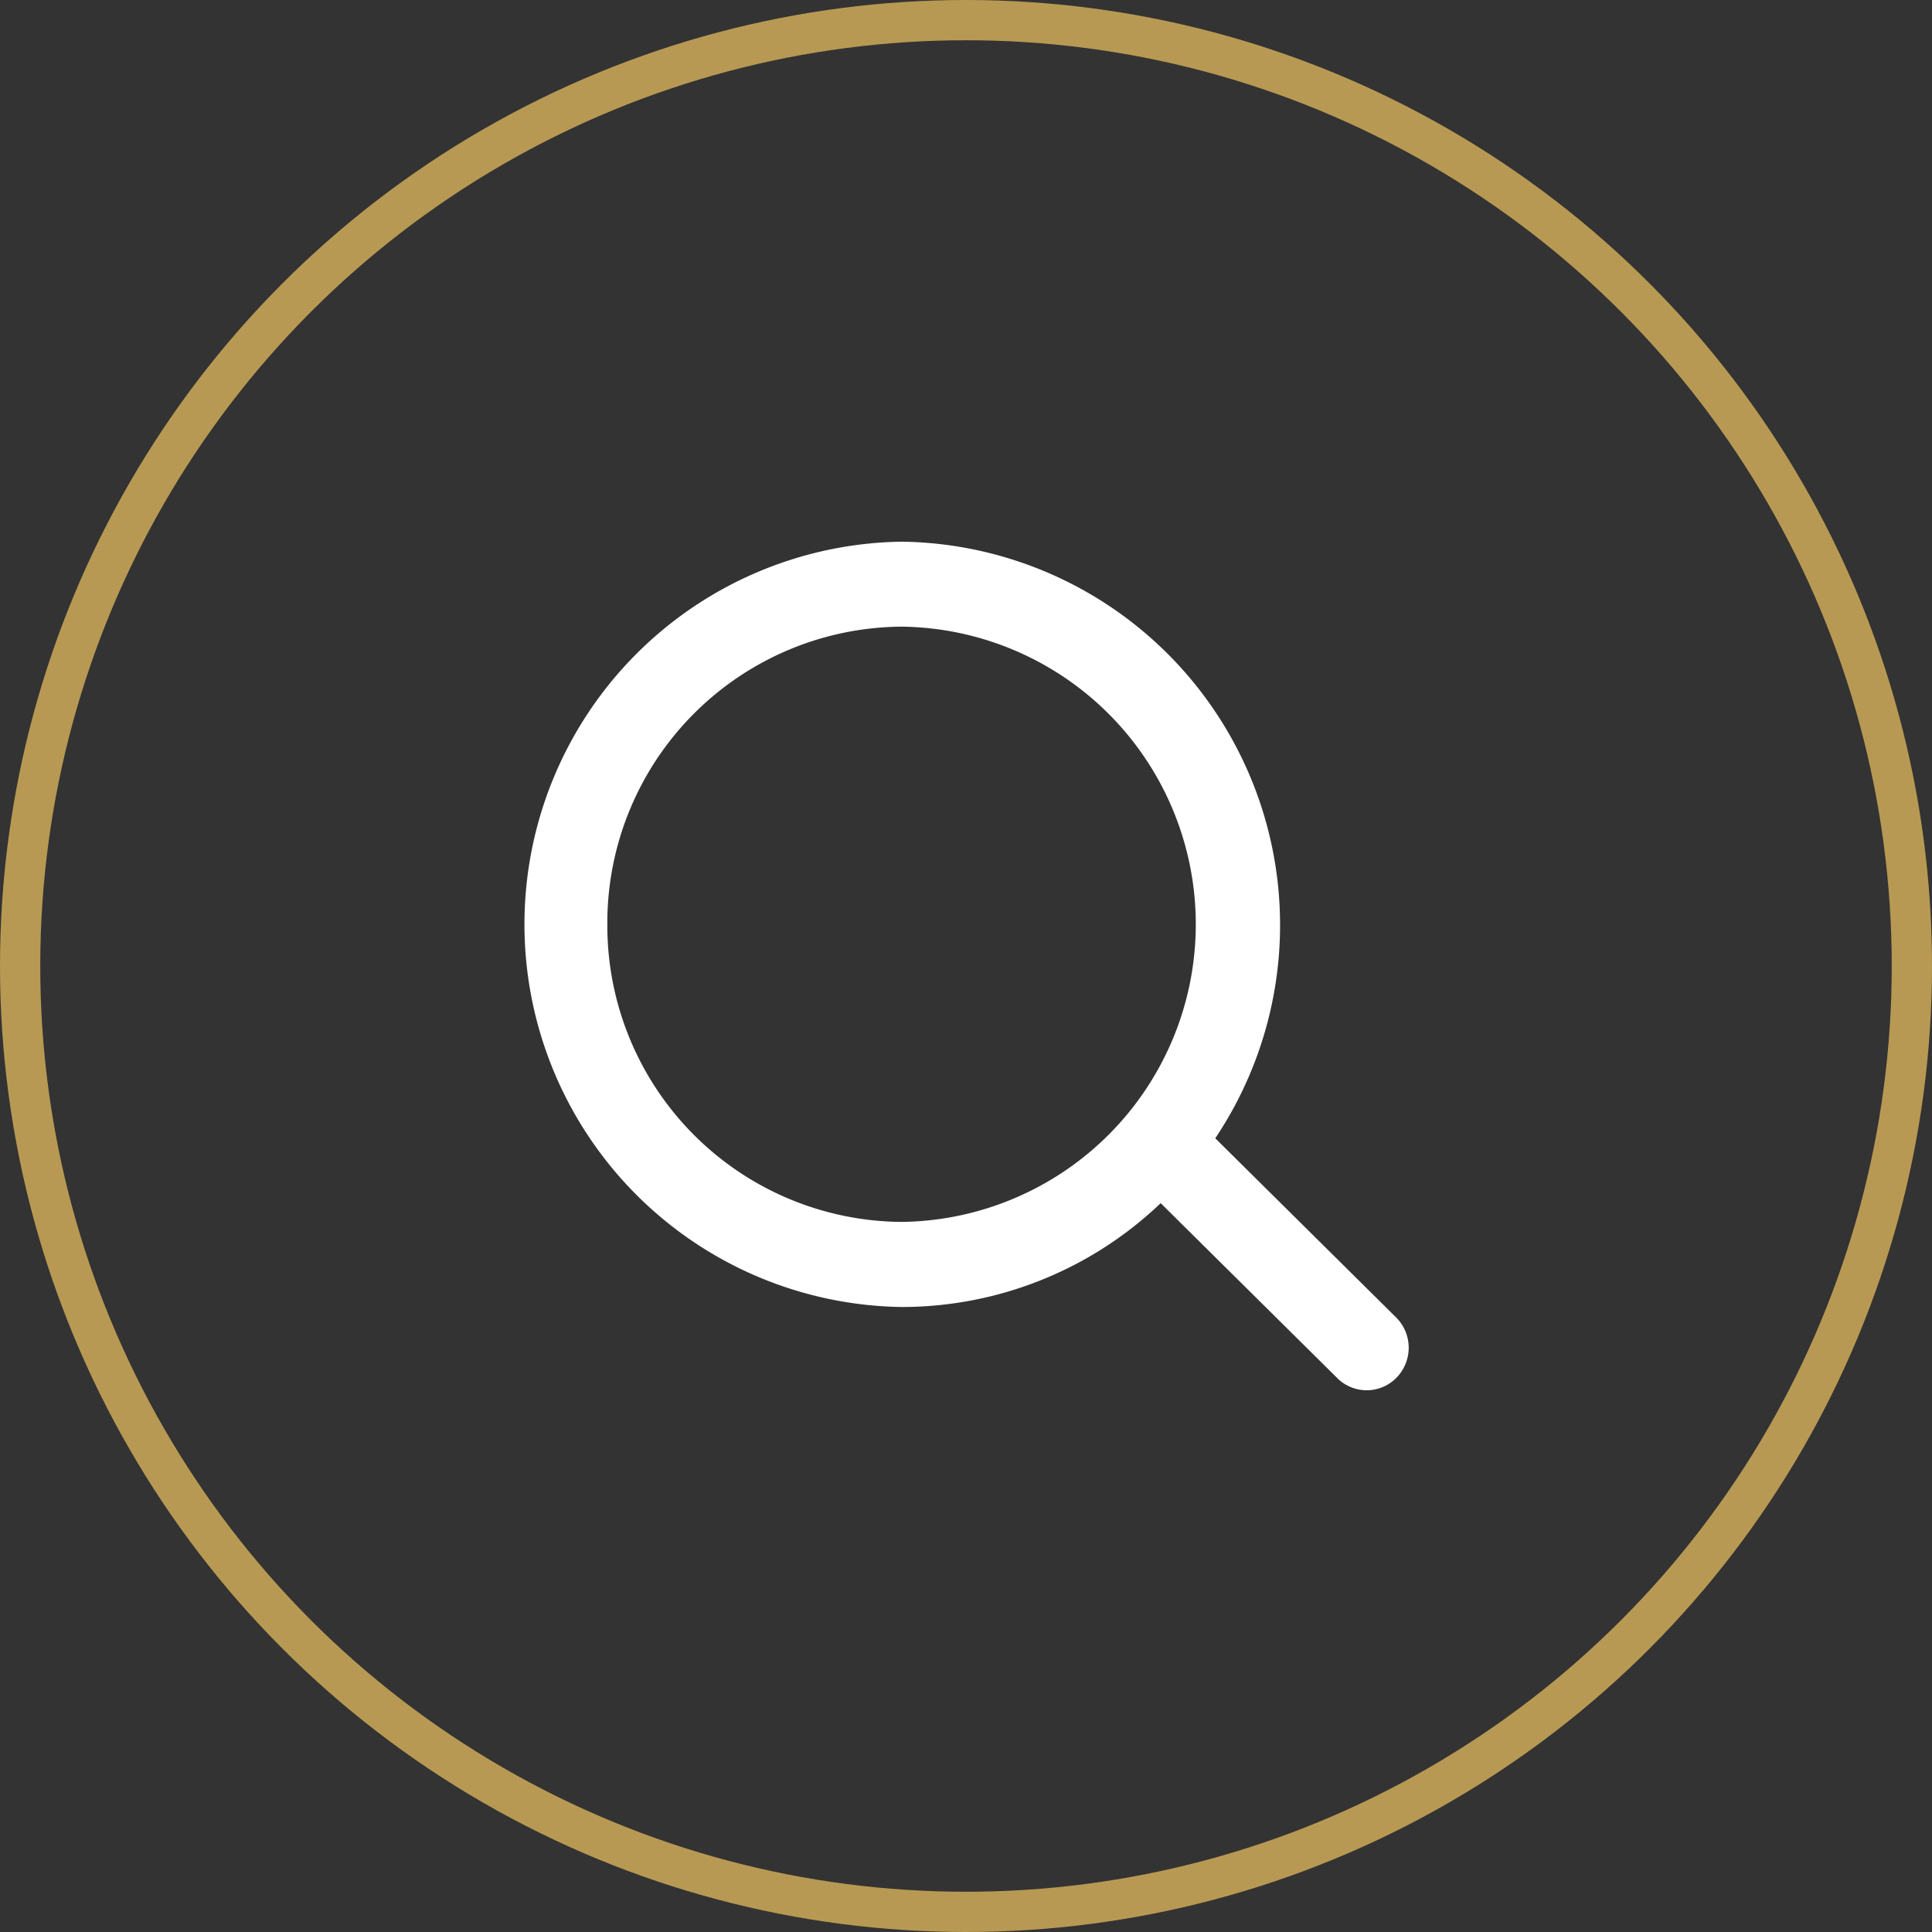 <svg id="Search" xmlns="http://www.w3.org/2000/svg" width="48" height="48" viewBox="0 0 48 48">
  <rect x="0" y="0" width="48" height="48" fill="#333333" stroke="none"/>
  <g id="Ellipse_1" data-name="Ellipse 1" fill="none" stroke="#b89953" stroke-width="1">
    <circle cx="24" cy="24" r="24" stroke="none"/>
    <circle cx="24" cy="24" r="23.5" fill="none"/>
  </g>
  <path id="Union_2" data-name="Union 2" d="M20.217,20.773l-4.38-4.339A9.315,9.315,0,0,1,9.4,19.014,9.508,9.508,0,0,1,9.4,0a9.524,9.524,0,0,1,7.793,14.822l4.5,4.458a1.064,1.064,0,0,1,0,1.493,1.035,1.035,0,0,1-1.477,0ZM2.089,9.507A7.363,7.363,0,0,0,9.4,16.9a7.395,7.395,0,0,0,0-14.789A7.362,7.362,0,0,0,2.089,9.507Z" transform="translate(13 13.458)" fill="#fff"/>
</svg>
